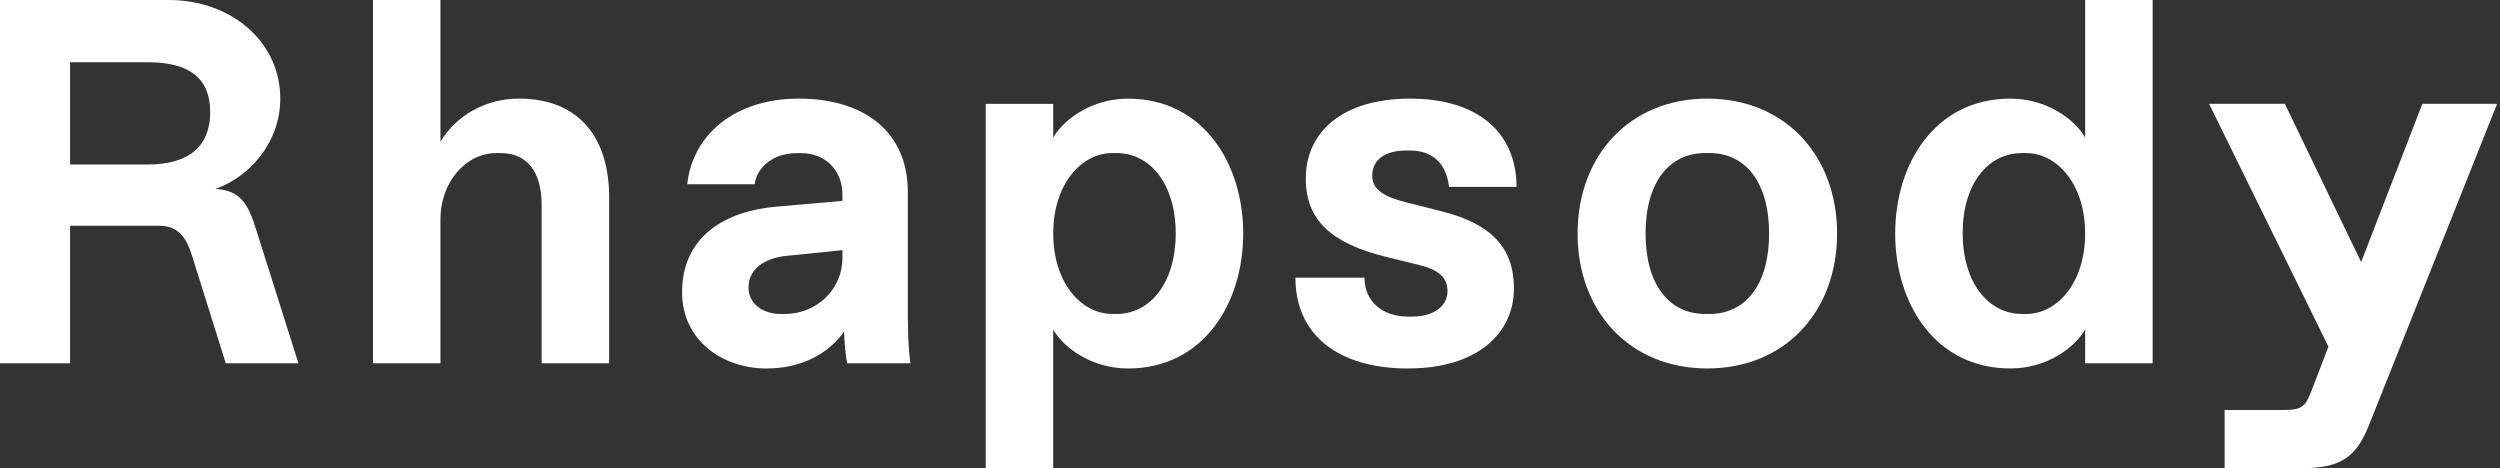 <svg width="534" height="100" viewBox="0 0 534 100" fill="none" xmlns="http://www.w3.org/2000/svg">
<rect x="0" y="0" width="534" height="100" fill="#333333" stroke="none"/>
<path d="M14.965 77.594V48.219H33.924C37.804 48.219 39.688 50.328 41.022 54.645L48.225 77.594H63.748L54.766 49.213C52.995 43.45 51.33 40.677 46.01 40.346C53.108 37.905 59.867 30.589 59.867 21.058C59.867 8.868 49.333 0 36.033 0H0V77.594H14.965ZM14.965 13.298H31.595C40.464 13.298 44.902 16.734 44.902 23.936C44.902 31.139 40.464 35.132 31.595 35.132H14.965V13.298Z" fill="white"/>
<path d="M94.08 77.594V46.779C94.08 39.019 99.4 32.698 106.054 32.698H106.943C112.489 32.698 115.699 36.578 115.699 43.781V77.594H130.114V42.123C130.114 29.933 124.123 21.065 110.823 21.065C103.62 21.065 97.411 24.727 94.08 30.265V0H79.666V77.594H94.08Z" fill="white"/>
<path d="M163.868 78.702C171.072 78.702 176.949 75.598 180.28 70.829C180.392 73.376 180.611 75.93 180.943 77.587H194.468C193.911 73.707 193.911 68.72 193.911 65.397V41.016C193.911 28.049 184.485 21.065 170.627 21.065C156.77 21.065 147.901 28.938 146.793 39.358H161.208C161.54 36.141 164.757 32.706 170.19 32.706H171.079C176.512 32.706 179.948 36.586 179.948 41.573V42.907L165.978 44.127C154.999 45.016 145.693 50.448 145.693 62.42C145.693 72.395 153.898 78.716 163.875 78.716L163.868 78.702ZM166.754 67.062C162.873 67.062 159.882 64.847 159.882 61.411C159.882 56.868 164.313 54.984 167.974 54.653L179.948 53.432V54.984C179.948 62.187 174.071 67.069 167.643 67.069H166.754V67.062Z" fill="white"/>
<path d="M224.97 70.391C227.186 74.272 233.176 78.709 240.937 78.709C257.01 78.709 265.547 64.854 265.547 49.891C265.547 34.928 257.01 21.072 240.937 21.072C233.176 21.072 227.193 25.51 224.97 29.383V22.18H210.555V100H224.97V70.391ZM237.607 67.062C230.953 67.062 224.97 60.409 224.97 49.877C224.97 39.344 230.96 32.691 237.607 32.691H238.496C245.7 32.691 251.133 39.344 251.133 49.877C251.133 60.409 245.7 67.062 238.496 67.062H237.607Z" fill="white"/>
<path d="M300.762 78.702C315.727 78.702 323.376 71.055 323.376 61.63C323.376 52.875 318.5 47.774 307.853 45.115L300.424 43.231C295.88 42.123 293.107 40.571 293.107 37.58C293.107 33.7 296.43 32.148 300.311 32.148H301.2C306.188 32.148 308.961 35.139 309.511 39.908H323.926C323.926 28.268 315.614 21.065 301.2 21.065C286.785 21.065 278.918 28.162 278.918 38.138C278.918 47.118 284.464 51.993 296.105 54.878L303.309 56.649C307.303 57.644 309.187 59.309 309.187 62.194C309.187 65.517 306.082 67.626 301.651 67.626H300.762C295.216 67.626 291.449 64.303 291.449 59.309H276.702C276.702 71.499 285.797 78.709 300.762 78.709V78.702Z" fill="white"/>
<path d="M364.687 78.702C381.317 78.702 392.401 66.511 392.401 49.884C392.401 33.256 381.317 21.065 364.687 21.065C348.056 21.065 336.972 33.256 336.972 49.884C336.972 66.511 348.056 78.702 364.687 78.702ZM364.242 67.062C356.481 67.062 351.493 60.741 351.493 49.877C351.493 39.012 356.481 32.691 364.242 32.691H365.131C372.892 32.691 377.881 39.012 377.881 49.877C377.881 60.741 372.892 67.062 365.131 67.062H364.242Z" fill="white"/>
<path d="M429.422 78.702C437.184 78.702 443.167 74.265 445.389 70.385V77.587H459.804V0H445.389V29.376C443.174 25.496 437.184 21.065 429.422 21.065C413.35 21.065 404.812 34.921 404.812 49.884C404.812 64.847 413.35 78.702 429.422 78.702ZM431.864 67.062C424.66 67.062 419.227 60.296 419.227 49.771C419.227 39.245 424.66 32.698 431.864 32.698H432.753C439.406 32.698 445.389 39.351 445.389 49.884C445.389 60.416 439.399 67.069 432.753 67.069H431.864V67.062Z" fill="white"/>
<path d="M504.34 55.979L488.041 22.166H471.855L497.354 74.046L493.693 83.577C492.472 86.681 491.809 87.57 487.928 87.57H475.178V99.986H491.922C500.233 99.986 503.338 97.326 505.892 91.118L533.388 22.166H517.421L504.34 55.979Z" fill="white"/>
</svg>
